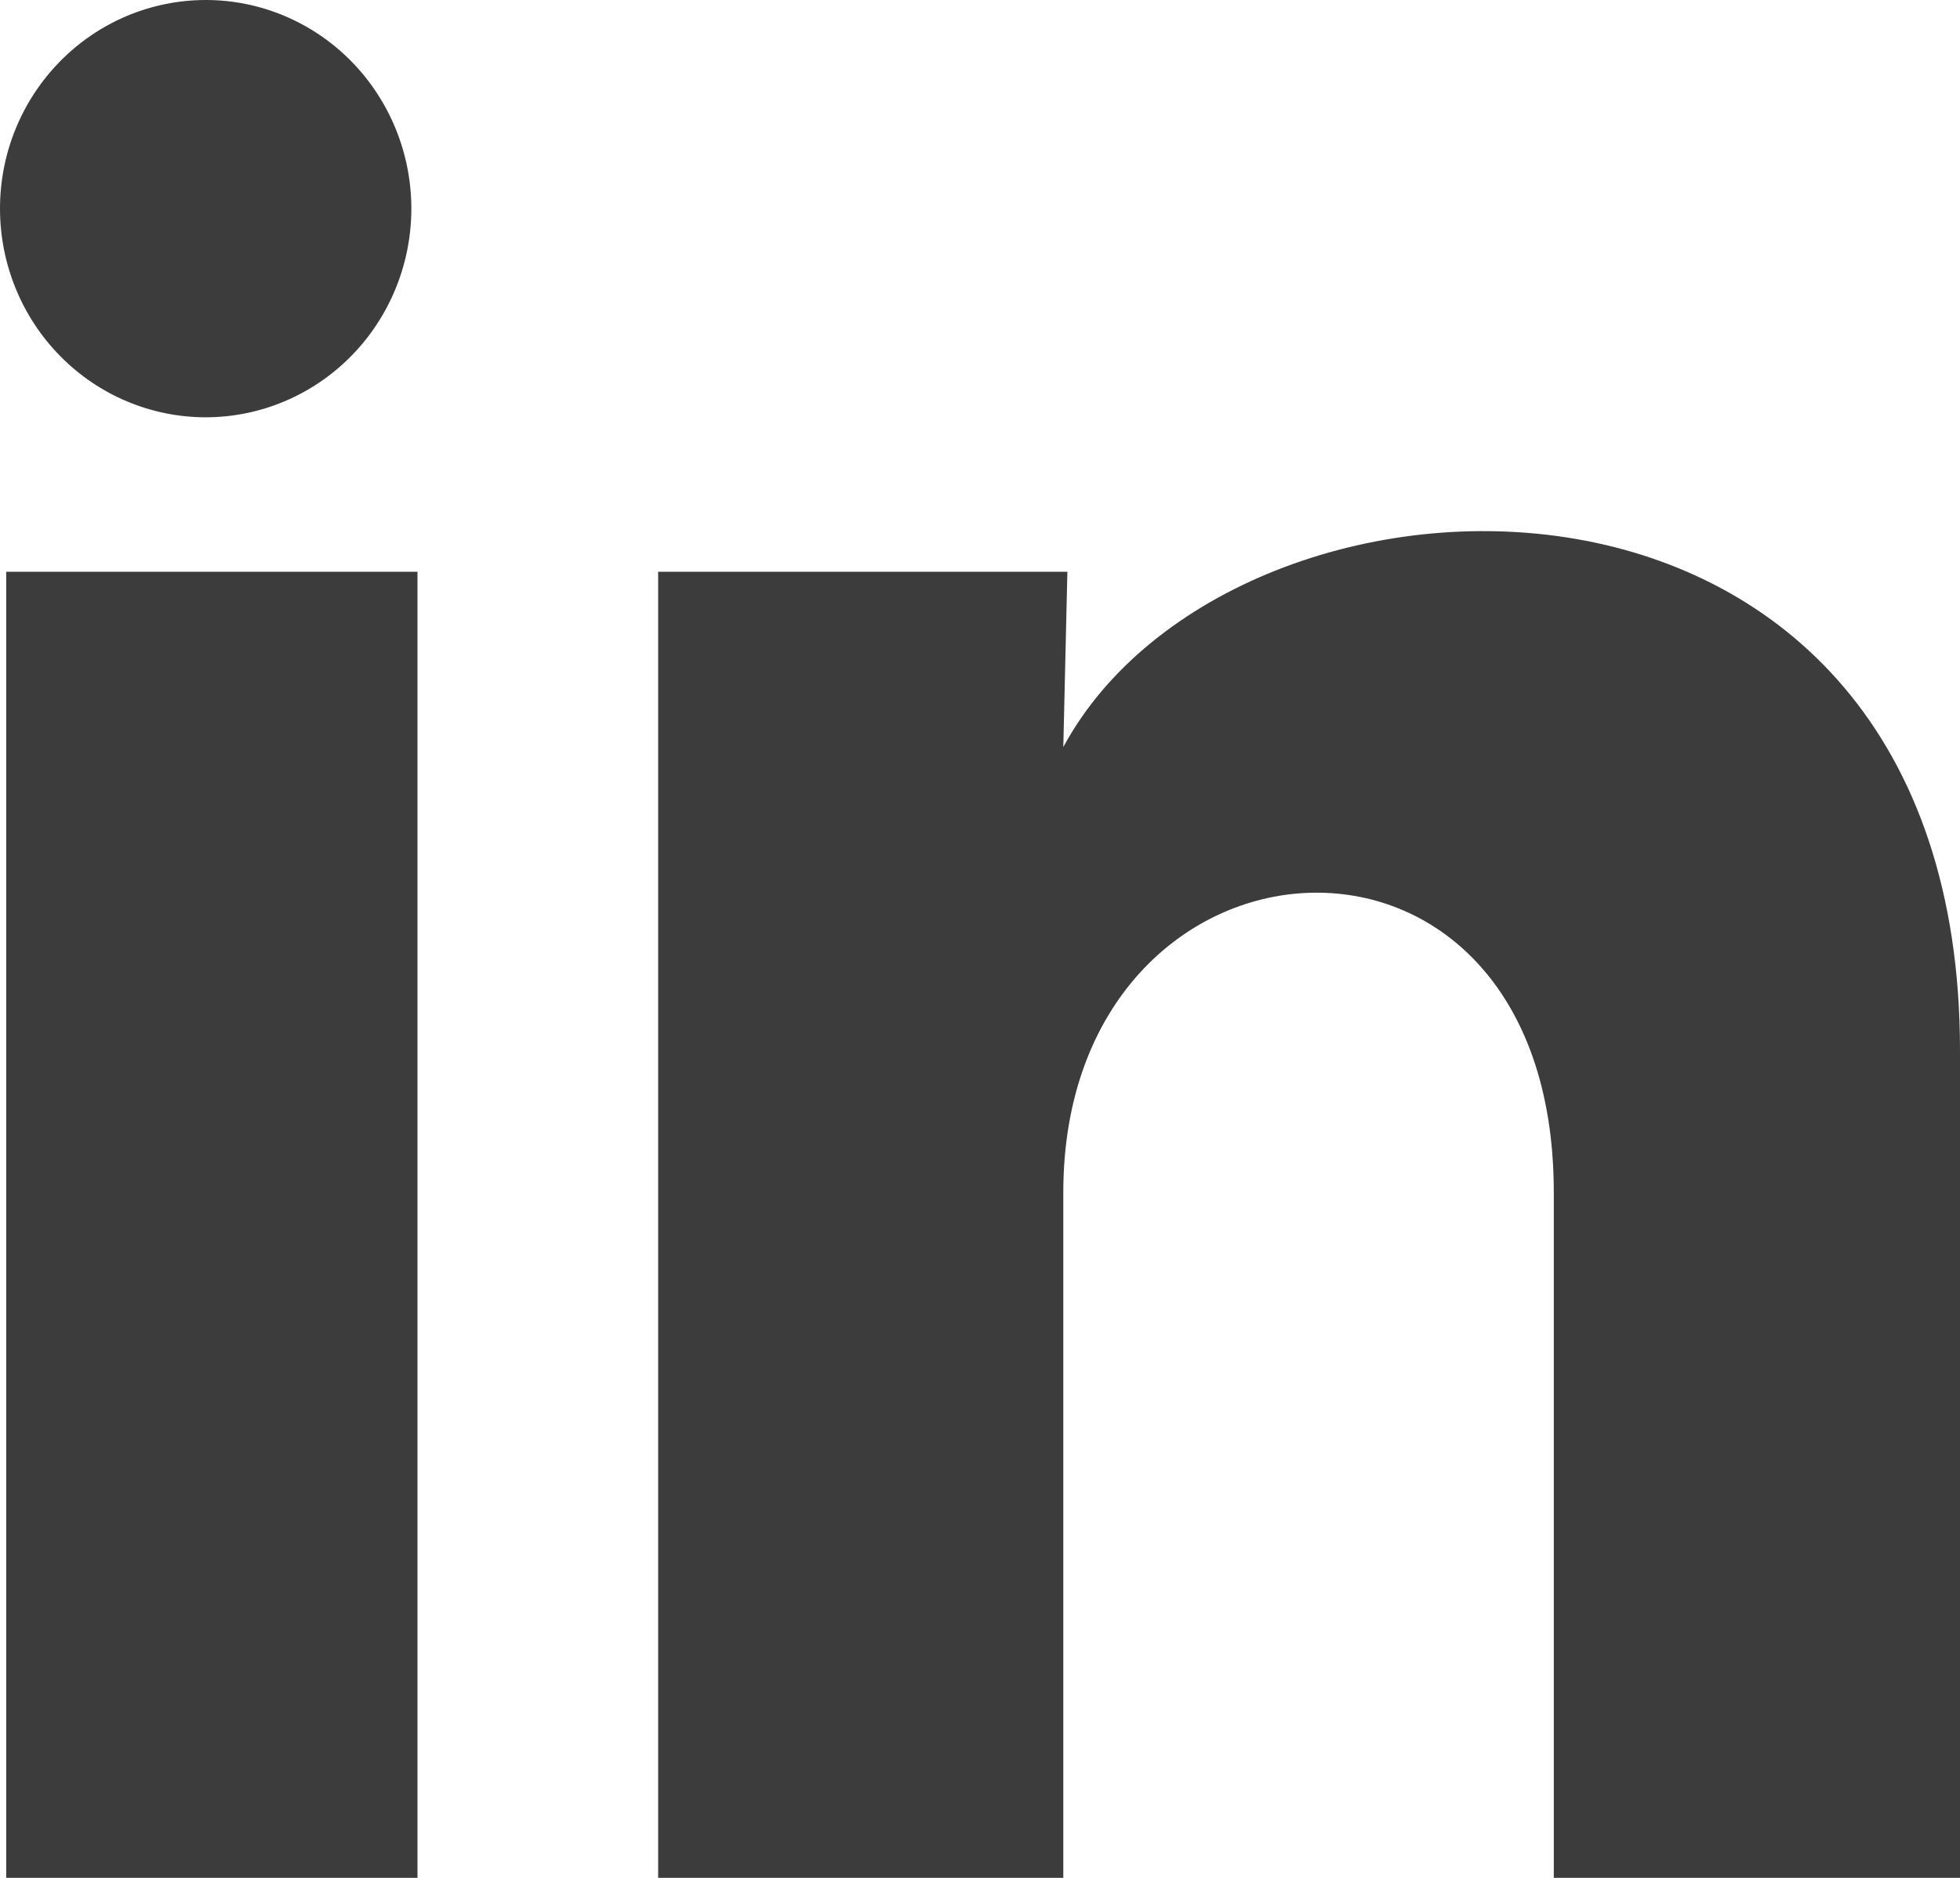 <svg width="24" height="23" viewBox="0 0 24 23" fill="none" xmlns="http://www.w3.org/2000/svg">
<path d="M5.037 2.557C5.036 3.234 4.771 3.884 4.298 4.363C3.826 4.842 3.185 5.111 2.517 5.111C1.849 5.11 1.209 4.841 0.737 4.361C0.265 3.882 -0 3.232 3.15251e-07 2.554C0 1.876 0.266 1.227 0.739 0.748C1.211 0.269 1.852 -0 2.52 3.19889e-07C3.188 0 3.828 0.27 4.3 0.749C4.772 1.229 5.037 1.879 5.037 2.557ZM5.112 7.003H0.076V23H5.112V7.003ZM13.07 7.003H8.059V23H13.02V14.605C13.02 9.929 19.026 9.495 19.026 14.605V23H24V12.868C24 4.984 15.11 5.278 13.02 9.15L13.07 7.003Z" fill="#3C3C3C"/>
</svg>
